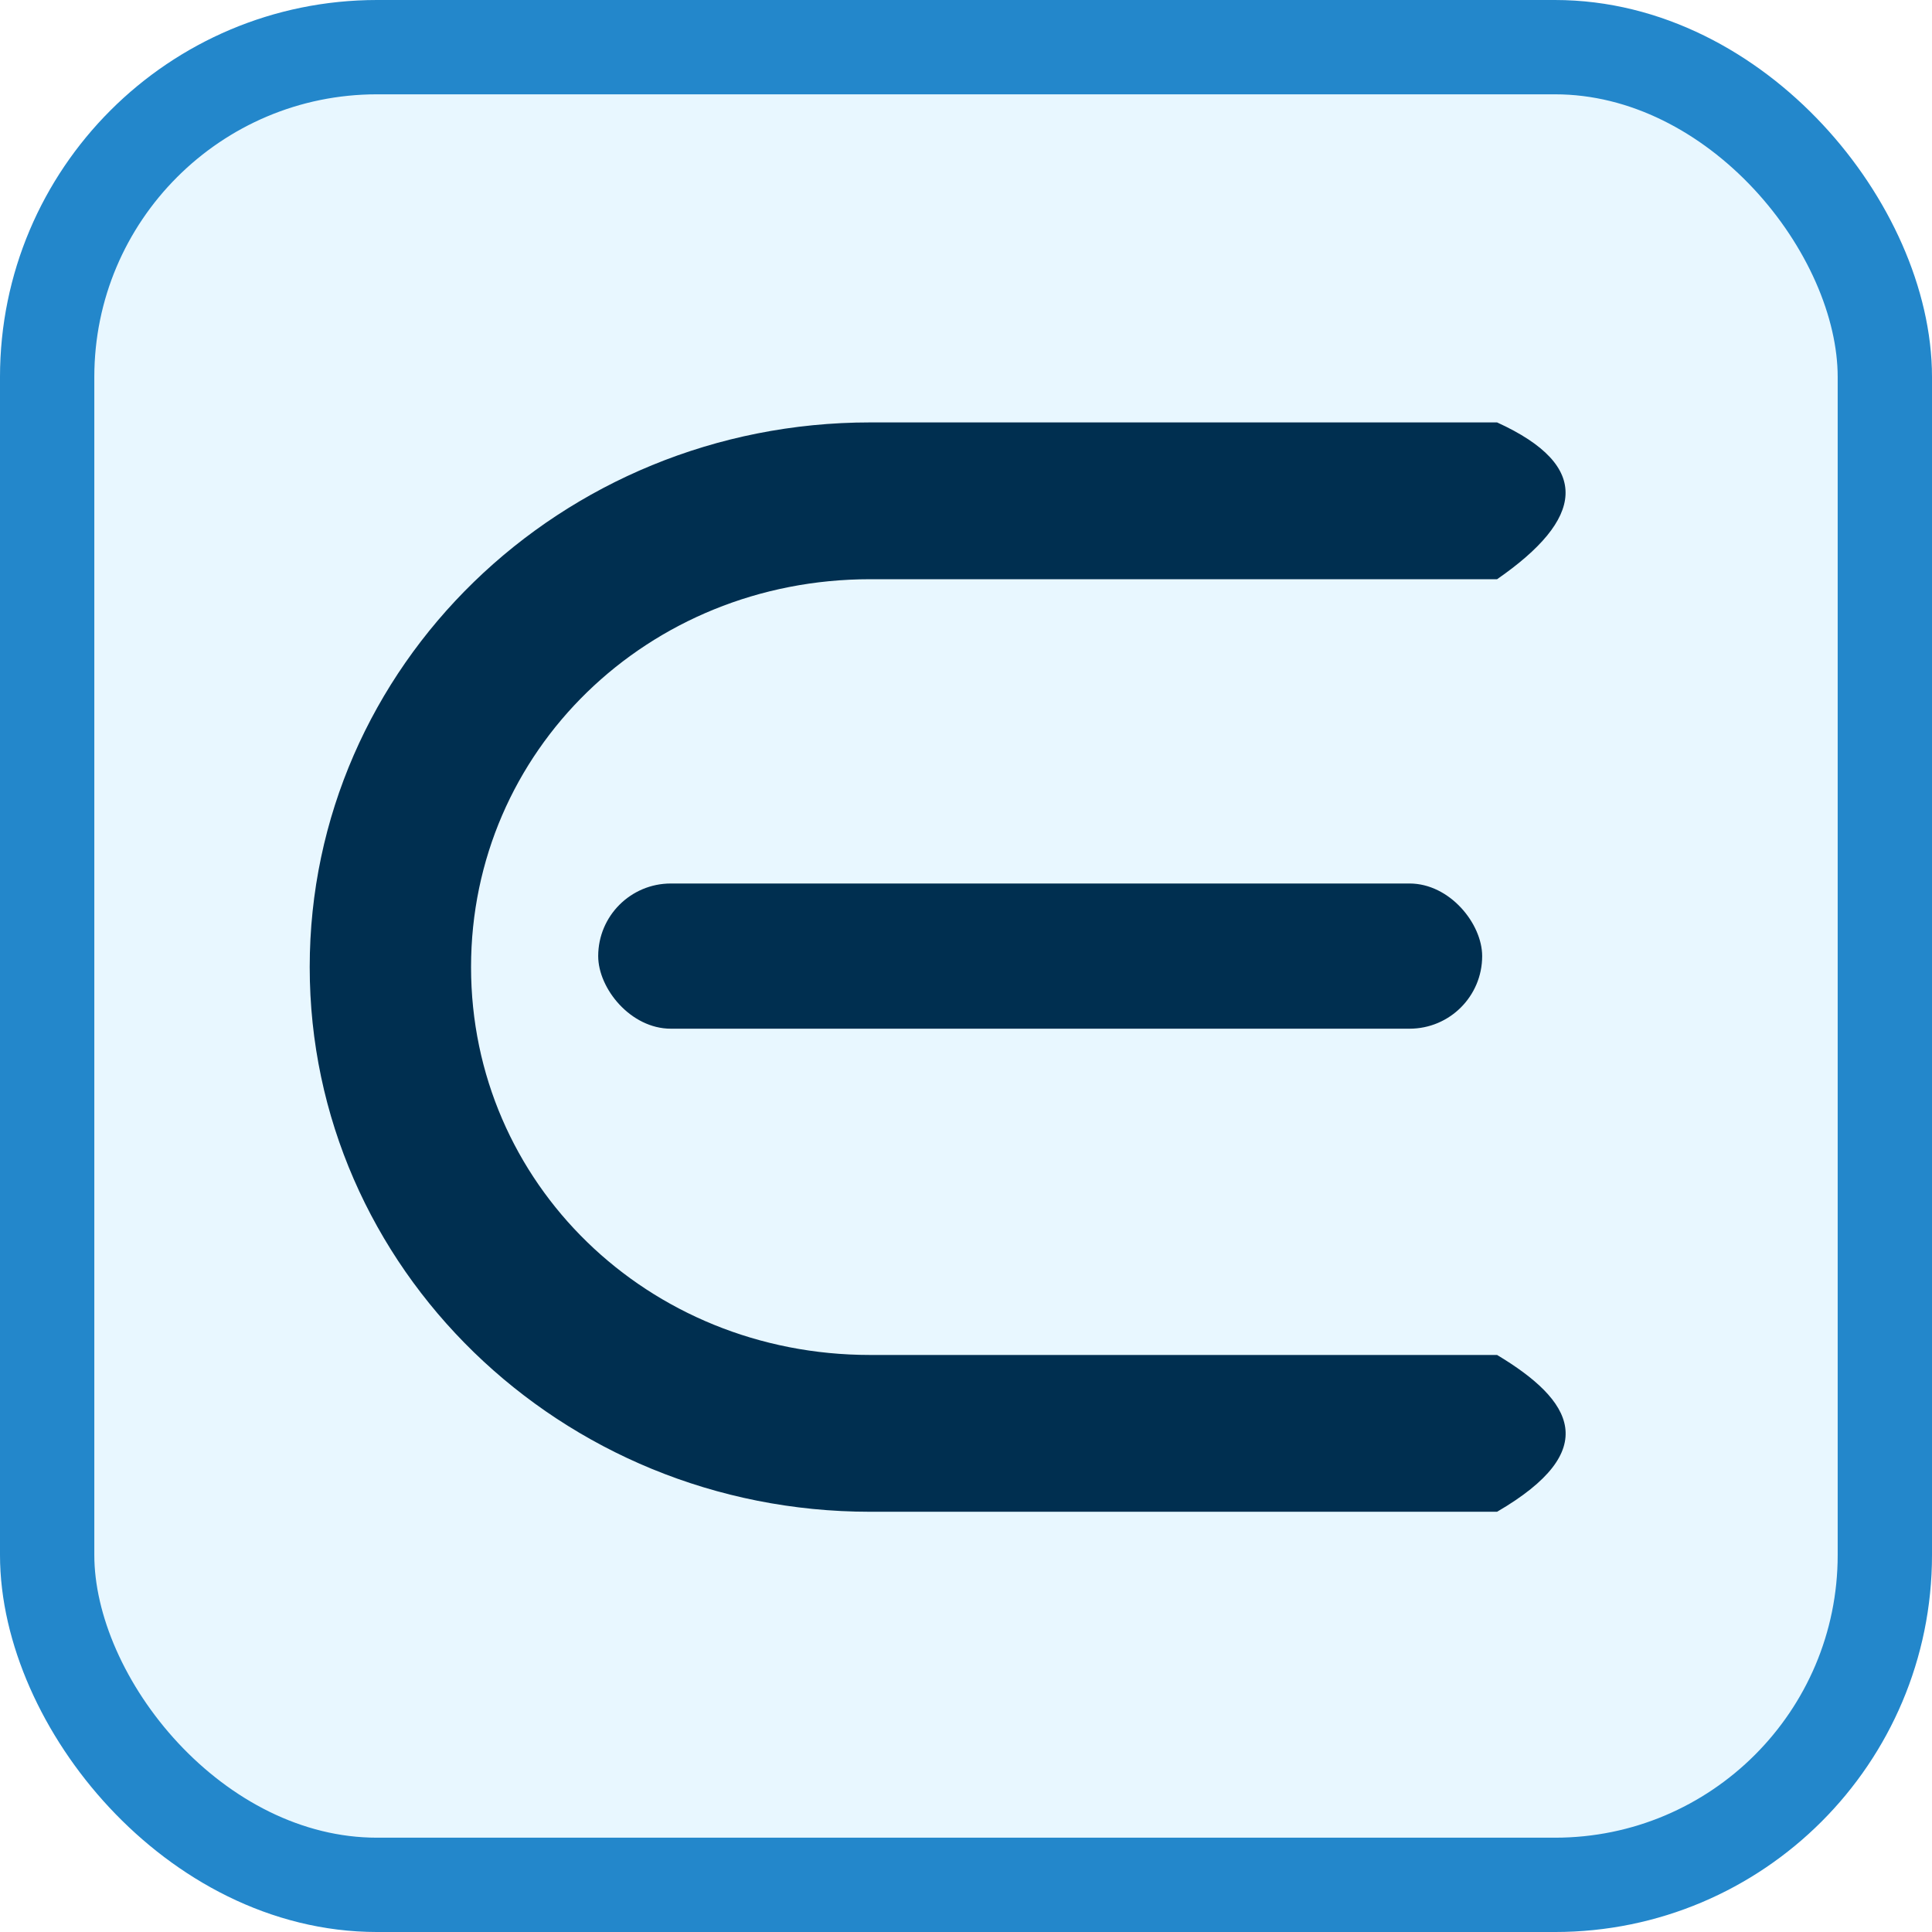 <?xml version="1.0" encoding="UTF-8" standalone="no"?>
<svg
   xmlns:dc="http://purl.org/dc/elements/1.1/"
   xmlns:cc="http://creativecommons.org/ns#"
   xmlns:rdf="http://www.w3.org/1999/02/22-rdf-syntax-ns#"
   xmlns:svg="http://www.w3.org/2000/svg"
   xmlns="http://www.w3.org/2000/svg"
   xmlns:sodipodi="http://sodipodi.sourceforge.net/DTD/sodipodi-0.dtd"
   xmlns:inkscape="http://www.inkscape.org/namespaces/inkscape"
   version="1.0"
   width="40.969"
   height="40.969"
   viewBox="0 0 32.775 32.775"
   preserveAspectRatio="xMidYMid meet"
   id="svg2"
   inkscape:version="0.48.0 r9654"
   sodipodi:docname="favicon.svg">
  <defs
     id="defs14" />
  <sodipodi:namedview
     pagecolor="#ffffff"
     bordercolor="#666666"
     borderopacity="1"
     objecttolerance="10"
     gridtolerance="10"
     guidetolerance="10"
     inkscape:pageopacity="0"
     inkscape:pageshadow="2"
     inkscape:window-width="1920"
     inkscape:window-height="1017"
     id="namedview12"
     showgrid="false"
     inkscape:snap-global="false"
     inkscape:zoom="7.275"
     inkscape:cx="31.476088"
     inkscape:cy="20.429453"
     inkscape:window-x="1912"
     inkscape:window-y="-8"
     inkscape:window-maximized="1"
     inkscape:current-layer="svg2"
     fit-margin-top="0"
     fit-margin-left="0"
     fit-margin-right="0"
     fit-margin-bottom="0" />
  <rect
     style="fill:#e8f7ff;fill-opacity:1;stroke:#2387cb;stroke-width:1.6;stroke-linecap:butt;stroke-linejoin:miter;stroke-miterlimit:4;stroke-opacity:1;stroke-dasharray:none"
     id="rect3004"
     width="31.175"
     height="31.175"
     x="0.8"
     y="0.8"
     ry="5.596" />
  <path
     style="font-size:medium;font-style:normal;font-variant:normal;font-weight:normal;font-stretch:normal;text-indent:0;text-align:start;text-decoration:none;line-height:normal;letter-spacing:normal;word-spacing:normal;text-transform:none;direction:ltr;block-progression:tb;writing-mode:lr-tb;text-anchor:start;baseline-shift:baseline;color:#000000;fill:#002f50;fill-opacity:1;fill-rule:nonzero;stroke:none;stroke-width:2.866;marker:none;visibility:visible;display:inline;overflow:visible;enable-background:accumulate;font-family:Sans;-inkscape-font-specification:Sans"
     d="m 14.761,7.166 c -5.25,0 -9.507,4.137 -9.507,9.24 0,5.103 4.257,9.24 9.507,9.24 l 10.636,0 c 1.792,-1.045 1.289,-1.887 0,-2.66 l -10.636,0 c -3.773,0 -6.77,-2.913 -6.77,-6.58 0,-3.667 2.998,-6.58 6.77,-6.58 l 10.636,0 c 1.467,-1.016 1.629,-1.917 0,-2.66 z"
     id="rect3774"
     inkscape:connector-curvature="0"
     sodipodi:nodetypes="sssccsssccs" />
  <rect
     style="fill:#002f50;fill-opacity:1;stroke:none"
     id="rect3796"
     width="14.996"
     height="2.463"
     x="10.148"
     y="14.988"
     ry="1.232" />
</svg>
